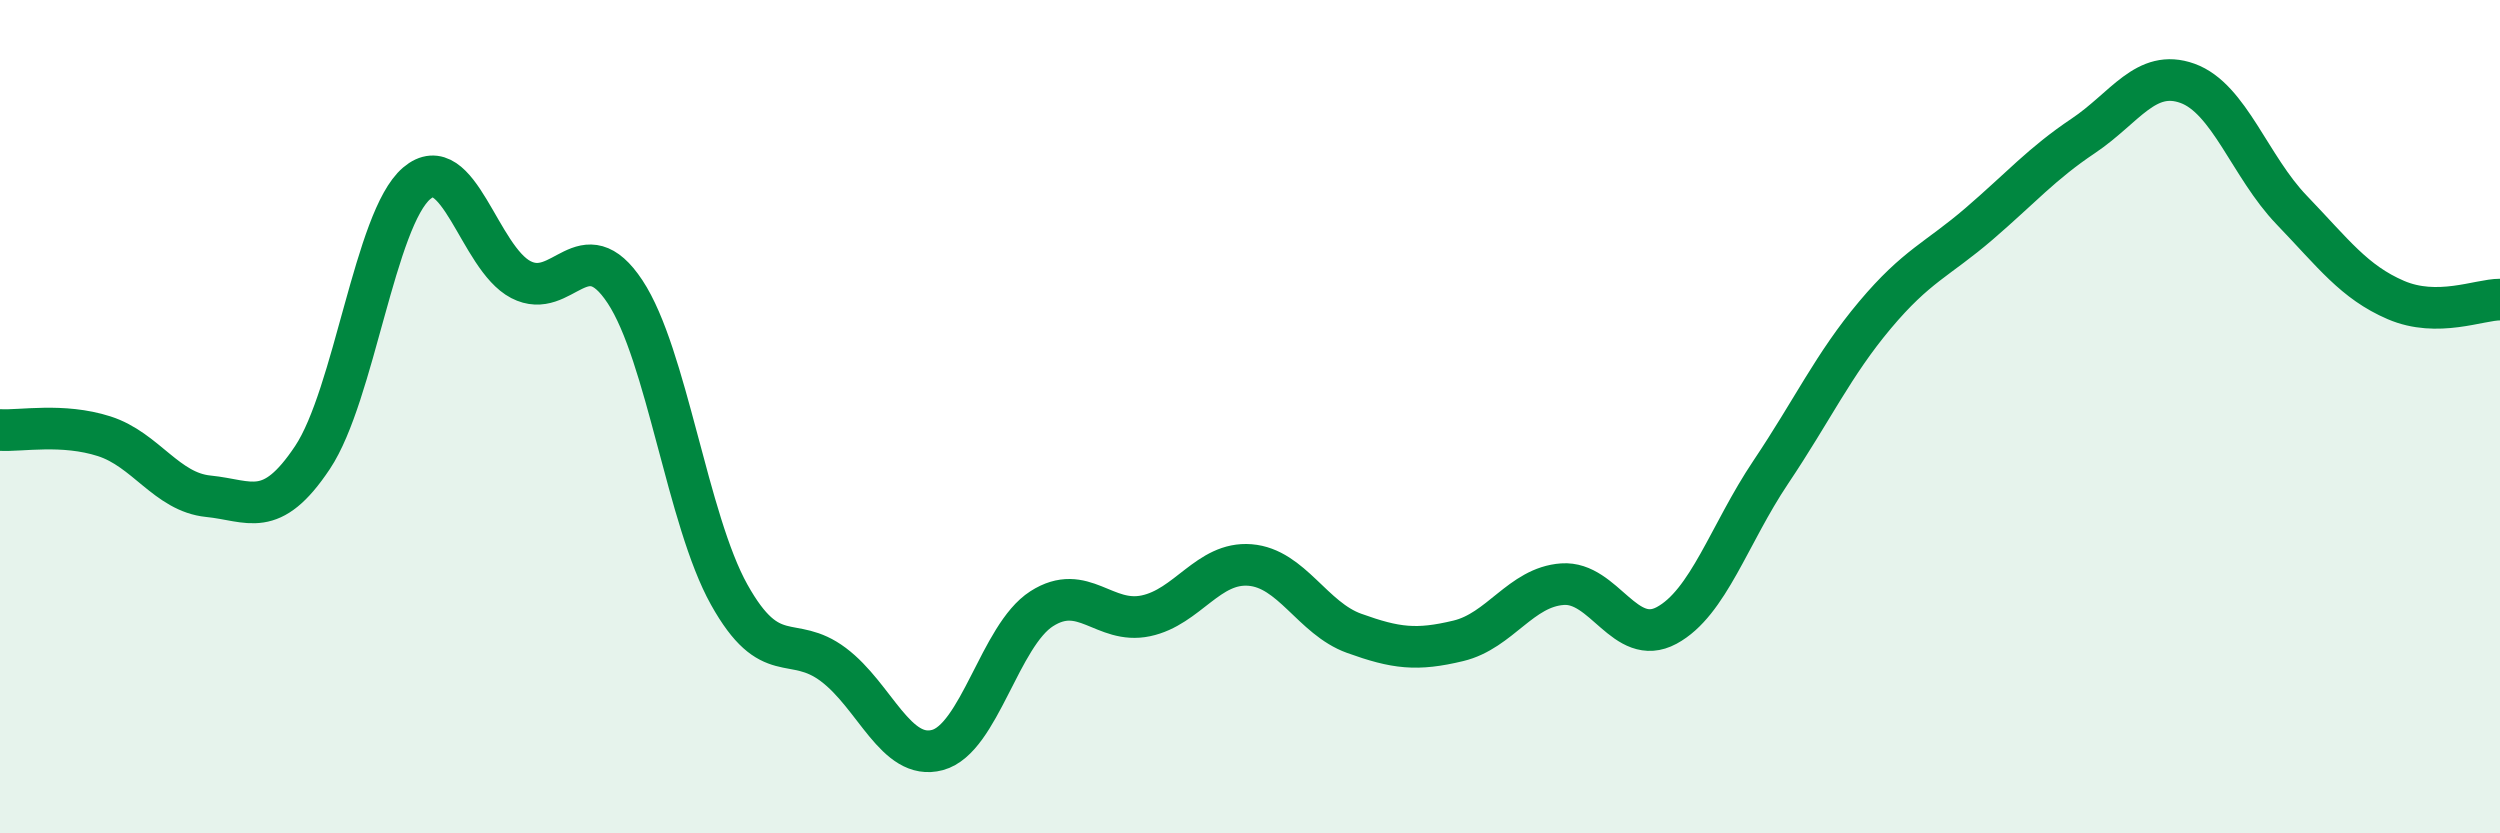 
    <svg width="60" height="20" viewBox="0 0 60 20" xmlns="http://www.w3.org/2000/svg">
      <path
        d="M 0,10.32 C 0.5,10.35 1.5,10.15 2.5,10.47 C 3.5,10.79 4,11.81 5,11.91 C 6,12.01 6.5,12.48 7.5,10.98 C 8.5,9.48 9,5.25 10,4.4 C 11,3.55 11.5,6.19 12.5,6.71 C 13.5,7.23 14,5.49 15,7 C 16,8.51 16.5,12.48 17.5,14.27 C 18.5,16.06 19,15.2 20,15.95 C 21,16.7 21.5,18.27 22.5,18 C 23.5,17.73 24,15.25 25,14.61 C 26,13.97 26.5,14.99 27.5,14.78 C 28.5,14.57 29,13.48 30,13.56 C 31,13.64 31.5,14.84 32.5,15.2 C 33.5,15.56 34,15.62 35,15.38 C 36,15.14 36.5,14.09 37.5,14.02 C 38.5,13.95 39,15.55 40,15.01 C 41,14.47 41.5,12.82 42.5,11.33 C 43.5,9.84 44,8.75 45,7.56 C 46,6.37 46.5,6.23 47.5,5.37 C 48.5,4.51 49,3.93 50,3.26 C 51,2.59 51.5,1.64 52.5,2 C 53.5,2.36 54,4 55,5.04 C 56,6.08 56.5,6.77 57.5,7.2 C 58.5,7.63 59.5,7.19 60,7.19L60 20L0 20Z"
        fill="#008740"
        opacity="0.1"
        stroke-linecap="round"
        stroke-linejoin="round"
      />
      <path
        d="M 0,10.32 C 0.5,10.35 1.5,10.15 2.5,10.47 C 3.5,10.79 4,11.81 5,11.91 C 6,12.01 6.5,12.48 7.5,10.98 C 8.5,9.48 9,5.25 10,4.4 C 11,3.55 11.5,6.19 12.5,6.71 C 13.5,7.23 14,5.49 15,7 C 16,8.51 16.5,12.48 17.5,14.27 C 18.5,16.06 19,15.2 20,15.95 C 21,16.7 21.5,18.27 22.5,18 C 23.5,17.73 24,15.25 25,14.61 C 26,13.97 26.5,14.99 27.5,14.78 C 28.5,14.57 29,13.48 30,13.56 C 31,13.64 31.5,14.84 32.5,15.2 C 33.5,15.56 34,15.62 35,15.38 C 36,15.14 36.5,14.09 37.5,14.02 C 38.5,13.95 39,15.55 40,15.01 C 41,14.47 41.5,12.82 42.5,11.33 C 43.5,9.84 44,8.75 45,7.56 C 46,6.37 46.5,6.23 47.5,5.37 C 48.5,4.51 49,3.93 50,3.26 C 51,2.59 51.5,1.64 52.5,2 C 53.5,2.36 54,4 55,5.04 C 56,6.08 56.5,6.77 57.5,7.2 C 58.5,7.63 59.5,7.19 60,7.19"
        stroke="#008740"
        stroke-width="1"
        fill="none"
        stroke-linecap="round"
        stroke-linejoin="round"
      />
    </svg>
  